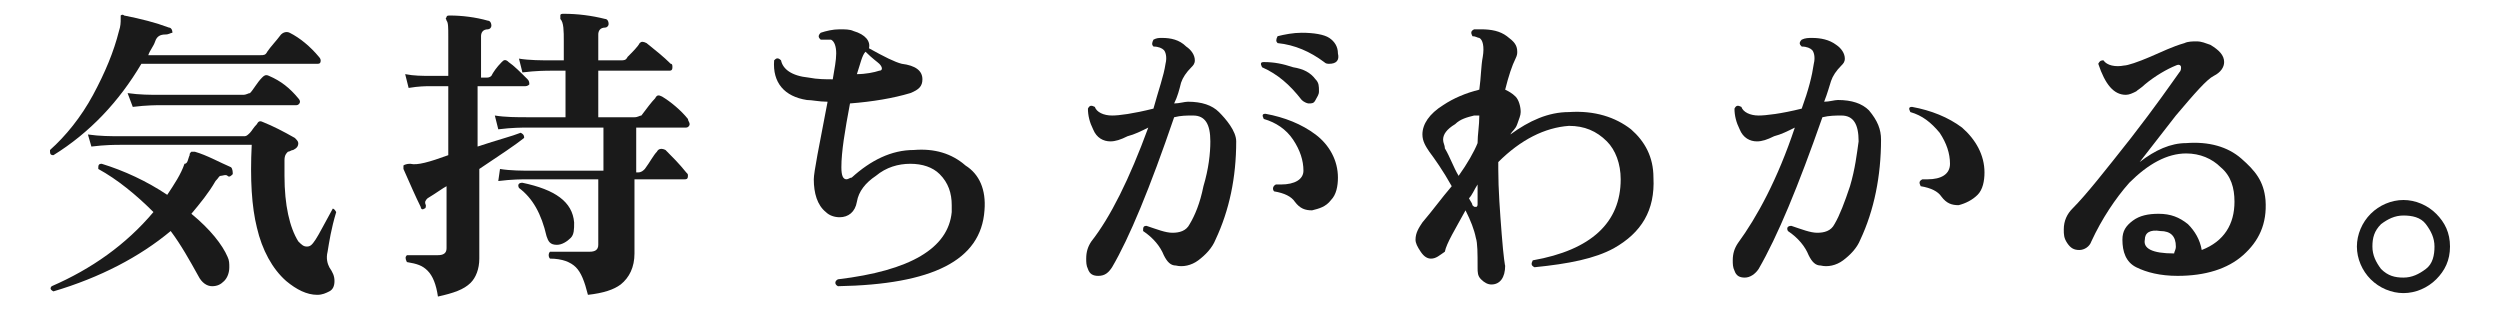 <?xml version="1.0" encoding="utf-8"?>
<!-- Generator: Adobe Illustrator 26.2.1, SVG Export Plug-In . SVG Version: 6.00 Build 0)  -->
<svg version="1.1" id="レイヤー_1" xmlns="http://www.w3.org/2000/svg" xmlns:xlink="http://www.w3.org/1999/xlink" x="0px"
	 y="0px" viewBox="0 0 145 18" style="enable-background:new 0 0 145 18;" xml:space="preserve">
<style type="text/css">
	.st0{fill:#1A1A1A;}
</style>
<g id="a">
</g>
<g id="b">
	<g id="c">
		<path class="st0" d="M13.5,10.1c-0.1,0.1-0.2,0.2-0.3,0.1s-0.3,0-0.4,0c-0.1,0-0.1,0.1-0.3,0.3c-0.4,0.7-0.9,1.3-1.4,1.9
			c1.1,0.9,1.8,1.8,2.1,2.5c0.1,0.2,0.1,0.4,0.1,0.6c0,0.3-0.1,0.6-0.3,0.8c-0.2,0.2-0.4,0.3-0.7,0.3c-0.3,0-0.6-0.2-0.8-0.6
			c-0.5-0.9-1-1.8-1.6-2.6c-1.8,1.5-4.1,2.7-6.8,3.5c-0.2-0.1-0.2-0.2-0.1-0.3c2.3-1,4.3-2.4,5.9-4.3c-1-1-2.1-1.9-3.2-2.5
			c0-0.2,0-0.3,0.2-0.3c1.3,0.4,2.6,1,3.8,1.8c0.4-0.6,0.8-1.2,1-1.8C10.9,9.5,10.9,9.2,11,9c0-0.1,0-0.1,0.1-0.2c0,0,0.1,0,0.2,0
			c0.7,0.2,1.4,0.6,2.1,0.9C13.5,9.8,13.5,10,13.5,10.1L13.5,10.1z M18.5,3.3c0.1,0.1,0.1,0.2,0.1,0.2c0,0.2-0.1,0.2-0.2,0.2H8.2
			C6.9,5.9,5.2,7.7,3.1,9C2.9,9,2.9,8.9,2.9,8.7c0.9-0.8,1.8-1.9,2.5-3.2C6.1,4.2,6.6,3,6.9,1.8C7,1.5,7,1.3,7,1.1C7,1,7,0.9,7,0.9
			s0.1-0.1,0.2,0c1,0.2,1.8,0.4,2.6,0.7c0.1,0,0.2,0.1,0.2,0.3C9.9,1.9,9.8,2,9.6,2C9.3,2,9.1,2.1,9,2.4C8.9,2.7,8.7,2.9,8.6,3.2
			h6.5c0.2,0,0.3,0,0.4-0.2c0.2-0.3,0.5-0.6,0.8-1c0.1-0.1,0.3-0.2,0.5-0.1C17.4,2.2,18,2.7,18.5,3.3z M19.5,12.3
			c-0.3,1-0.4,1.7-0.5,2.3c-0.1,0.4,0,0.7,0.1,0.9c0.2,0.3,0.3,0.5,0.3,0.8c0,0.3-0.1,0.5-0.3,0.6s-0.4,0.2-0.7,0.2
			c-0.6,0-1.2-0.3-1.8-0.8c-0.8-0.7-1.4-1.8-1.7-3.1c-0.3-1.2-0.4-2.8-0.3-4.8H7c-0.3,0-0.9,0-1.7,0.1L5.1,7.8
			C5.8,7.9,6.4,7.9,7,7.9h7.2c0.1,0,0.2-0.1,0.3-0.2c0.1-0.1,0.2-0.3,0.4-0.5c0.1-0.2,0.2-0.2,0.4-0.1c0.5,0.2,1.1,0.5,1.8,0.9
			c0.1,0.1,0.2,0.2,0.2,0.3c0,0.2-0.1,0.3-0.3,0.4c-0.1,0-0.2,0.1-0.3,0.1c-0.1,0.1-0.2,0.2-0.2,0.5c0,0.3,0,0.6,0,0.9
			c0,1.7,0.3,3,0.8,3.8c0.2,0.2,0.3,0.3,0.5,0.3c0.2,0,0.3-0.1,0.5-0.4c0.2-0.3,0.5-0.9,1-1.8C19.3,12.1,19.4,12.1,19.5,12.3
			L19.5,12.3z M17.3,5.7c0.1,0.1,0.1,0.2,0.1,0.2c0,0.1-0.1,0.2-0.2,0.2H9.4c-0.3,0-0.9,0-1.7,0.1L7.4,5.4c0.7,0.1,1.3,0.1,1.9,0.1
			h4.8c0.2,0,0.3-0.1,0.4-0.1c0.2-0.2,0.4-0.6,0.7-0.9c0.1-0.1,0.2-0.2,0.4-0.1C16.3,4.7,16.8,5.1,17.3,5.7z"/>
		<path class="st0" d="M30.6,4.6c0.1,0.1,0.1,0.2,0.1,0.3C30.6,5,30.5,5,30.4,5h-2.7v3.5c1.2-0.4,2-0.6,2.5-0.8
			c0.2,0.1,0.2,0.2,0.2,0.3C29.9,8.4,29,9,27.8,9.8c0,0.6,0,1.6,0,3.1c0,1.4,0,2.1,0,2.1c0,0.6-0.2,1.1-0.5,1.4
			c-0.4,0.4-1,0.6-1.9,0.8c-0.1-0.7-0.3-1.2-0.6-1.5s-0.6-0.4-1.2-0.5c-0.1-0.2-0.1-0.3,0-0.4c0.5,0,1.1,0,1.8,0
			c0.3,0,0.5-0.1,0.5-0.4v-3.6c-0.2,0.1-0.6,0.4-1.1,0.7c-0.1,0.1-0.2,0.2-0.1,0.4c0,0.1,0,0.2-0.1,0.2c-0.1,0.1-0.2,0-0.2-0.1
			c-0.3-0.6-0.6-1.3-1-2.2c0-0.1,0-0.1,0-0.2c0,0,0.1-0.1,0.4-0.1C24.2,9.6,24.9,9.4,26,9V5h-1.1c-0.2,0-0.6,0-1.2,0.1l-0.2-0.8
			c0.5,0.1,1,0.1,1.4,0.1H26V2.1c0-0.5,0-0.8-0.1-0.9c0-0.1-0.1-0.1,0-0.2c0-0.1,0.1-0.1,0.2-0.1c0.7,0,1.5,0.1,2.2,0.3
			c0.1,0,0.2,0.1,0.2,0.3c0,0.1-0.1,0.2-0.2,0.2c-0.3,0-0.4,0.2-0.4,0.4v2.4h0.3c0.1,0,0.2,0,0.3-0.1c0.1-0.2,0.3-0.5,0.6-0.8
			c0.1-0.1,0.2-0.2,0.4,0C29.8,3.8,30.2,4.2,30.6,4.6L30.6,4.6z M39.8,10c0.1,0.1,0.1,0.1,0.1,0.2c0,0.2-0.1,0.2-0.2,0.2h-2.9
			c0,0.9,0,1.9,0,2.9c0,1,0,1.5,0,1.4c0,0.8-0.3,1.4-0.8,1.8c-0.4,0.3-1,0.5-1.9,0.6c-0.2-0.8-0.4-1.3-0.7-1.6s-0.8-0.5-1.5-0.5
			c-0.1-0.1-0.1-0.3,0-0.4c0.4,0,1.1,0,2.3,0c0.3,0,0.5-0.1,0.5-0.4v-3.8h-4.1c-0.3,0-0.9,0-1.7,0.1L29,9.8c0.6,0.1,1.3,0.1,1.9,0.1
			H35V7.4h-4.4c-0.3,0-0.9,0-1.7,0.1l-0.2-0.8c0.6,0.1,1.3,0.1,1.9,0.1h2.2V4.1H32c-0.3,0-0.9,0-1.7,0.1l-0.2-0.8
			c0.6,0.1,1.3,0.1,1.9,0.1h0.7V2.4c0-0.6,0-1.1-0.2-1.3c0-0.1,0-0.1,0-0.2c0-0.1,0.1-0.1,0.2-0.1c0.8,0,1.6,0.1,2.4,0.3
			c0.1,0,0.2,0.1,0.2,0.3c0,0.1-0.1,0.2-0.2,0.2c-0.3,0-0.4,0.2-0.4,0.4v1.5H36c0.2,0,0.3,0,0.4-0.2C36.7,3,37,2.7,37.1,2.5
			c0.1-0.1,0.2-0.1,0.4,0c0.5,0.4,1,0.8,1.4,1.2C39,3.7,39,3.8,39,3.9c0,0.2-0.1,0.2-0.2,0.2h-4.1v2.7h2.1c0.2,0,0.3-0.1,0.4-0.1
			c0.3-0.4,0.6-0.8,0.8-1c0.1-0.2,0.2-0.2,0.4-0.1c0.5,0.3,1.1,0.8,1.5,1.3C39.9,7,40,7.1,40,7.2c0,0.1-0.1,0.2-0.2,0.2h-2.9v2.6H37
			c0.2,0,0.3-0.1,0.4-0.2c0.3-0.4,0.5-0.8,0.7-1c0.1-0.2,0.3-0.2,0.5-0.1C39,9.1,39.4,9.5,39.8,10L39.8,10z M33.3,12.9
			c0,0.4,0,0.7-0.2,0.9s-0.5,0.4-0.8,0.4c-0.4,0-0.5-0.2-0.6-0.5c-0.3-1.3-0.8-2.2-1.6-2.8c-0.1-0.2,0-0.3,0.2-0.3
			C32.2,11,33.2,11.7,33.3,12.9L33.3,12.9z"/>
		<path class="st0" d="M57.1,12.2c-0.2,2.9-3,4.3-8.5,4.4c-0.2-0.1-0.2-0.3,0-0.4c4.2-0.5,6.4-1.8,6.6-3.9c0-0.1,0-0.3,0-0.4
			c0-0.7-0.2-1.3-0.7-1.8c-0.4-0.4-1-0.6-1.7-0.6c-0.7,0-1.4,0.2-2,0.7c-0.6,0.4-1,0.9-1.1,1.5s-0.5,0.9-1,0.9
			c-0.3,0-0.6-0.1-0.8-0.3c-0.5-0.4-0.7-1.1-0.7-1.9c0-0.4,0.3-1.9,0.8-4.5c-0.5,0-0.9-0.1-1.2-0.1c-1.3-0.2-2-1-1.9-2.3
			c0.1-0.1,0.2-0.2,0.4,0c0.1,0.5,0.6,0.9,1.6,1c0.5,0.1,1,0.1,1.4,0.1c0.1-0.6,0.2-1.1,0.2-1.5c0-0.4-0.1-0.7-0.3-0.8
			c-0.1,0-0.3,0-0.6,0c-0.1-0.1-0.2-0.2,0-0.4c0.3-0.1,0.7-0.2,1.1-0.2c0.3,0,0.6,0,0.8,0.1c0.7,0.2,1,0.6,0.9,1
			c0.9,0.5,1.5,0.8,1.9,0.9c0.8,0.1,1.2,0.4,1.2,0.9c0,0.4-0.2,0.6-0.7,0.8c-1,0.3-2.2,0.5-3.5,0.6c-0.3,1.6-0.5,2.8-0.5,3.7
			c0,0.5,0.1,0.7,0.3,0.7c0.1,0,0.2-0.1,0.3-0.1c1.1-1,2.3-1.6,3.6-1.6c1.2-0.1,2.2,0.2,3,0.9C56.8,10.1,57.2,11,57.1,12.2
			L57.1,12.2z M51,3.7c-0.1-0.1-0.4-0.3-0.8-0.7l0,0c-0.2,0.2-0.3,0.7-0.5,1.3c0.5,0,1-0.1,1.3-0.2C51.2,4.1,51.2,3.9,51,3.7L51,3.7
			z"/>
		<path class="st0" d="M71.7,8.2c0,2.1-0.4,4-1.2,5.7c-0.2,0.5-0.6,0.9-1,1.2s-0.9,0.4-1.3,0.3c-0.3,0-0.5-0.2-0.7-0.6
			c-0.2-0.5-0.6-1-1.2-1.4c0-0.2,0-0.3,0.2-0.3c0.6,0.2,1.1,0.4,1.5,0.4c0.4,0,0.8-0.1,1-0.5c0.3-0.5,0.6-1.2,0.8-2.2
			c0.3-1,0.4-1.9,0.4-2.6c0-1-0.3-1.5-1-1.5c-0.4,0-0.7,0-1.1,0.1c-1.4,4.1-2.6,7-3.6,8.7c-0.2,0.3-0.4,0.5-0.8,0.5
			c-0.3,0-0.5-0.1-0.6-0.4C63,15.4,63,15.2,63,15c0-0.4,0.1-0.7,0.3-1c1.1-1.4,2.2-3.6,3.3-6.6c-0.4,0.2-0.8,0.4-1.2,0.5
			c-0.4,0.2-0.7,0.3-1,0.3c-0.4,0-0.8-0.2-1-0.7c-0.2-0.4-0.3-0.8-0.3-1.2c0.1-0.2,0.2-0.2,0.4-0.1c0.1,0.3,0.5,0.5,1,0.5
			c0.4,0,1.2-0.1,2.4-0.4c0.3-1.1,0.6-1.9,0.7-2.6c0.1-0.4,0-0.7-0.1-0.8c-0.1-0.1-0.3-0.2-0.6-0.2c-0.1-0.1-0.1-0.2,0-0.4
			c0.2-0.1,0.3-0.1,0.5-0.1c0.5,0,1,0.1,1.4,0.5c0.3,0.2,0.5,0.5,0.5,0.8c0,0.2-0.1,0.3-0.2,0.4c-0.3,0.3-0.5,0.6-0.6,0.9
			c-0.1,0.4-0.2,0.8-0.4,1.2c0.3,0,0.6-0.1,0.8-0.1c0.8,0,1.4,0.2,1.8,0.6S71.7,7.6,71.7,8.2L71.7,8.2z M76.3,4.6
			c0.2,0.2,0.2,0.4,0.2,0.7c0,0.2-0.1,0.3-0.2,0.5s-0.2,0.2-0.4,0.2c-0.1,0-0.3-0.1-0.4-0.2c-0.7-0.9-1.4-1.5-2.3-1.9
			c-0.1-0.2-0.1-0.3,0.1-0.3c0.6,0,1.1,0.1,1.7,0.3C75.6,4,76,4.2,76.3,4.6L76.3,4.6z M77.6,10.3c0,0.5-0.1,1-0.4,1.3
			c-0.3,0.4-0.7,0.5-1.1,0.6c-0.4,0-0.7-0.1-1-0.5c-0.2-0.3-0.6-0.5-1.2-0.6c-0.1-0.1-0.1-0.3,0.1-0.4c0.1,0,0.2,0,0.3,0
			c0.8,0,1.3-0.3,1.3-0.8c0-0.6-0.2-1.2-0.6-1.8s-1-1-1.7-1.2c-0.1-0.2-0.1-0.3,0.1-0.3c1.1,0.2,2.1,0.6,2.9,1.2
			C77.1,8.4,77.6,9.3,77.6,10.3z M77.1,3.7c-0.1,0-0.2,0-0.3-0.1c-0.8-0.6-1.7-1-2.7-1.1c-0.1-0.1-0.1-0.2,0-0.4
			C74.5,2,75,1.9,75.5,1.9c0.7,0,1.3,0.1,1.6,0.3s0.5,0.5,0.5,0.9C77.7,3.5,77.5,3.7,77.1,3.7L77.1,3.7z"/>
		<path class="st0" d="M95.9,10.3c0.1,1.9-0.7,3.2-2.3,4.1C92.5,15,91,15.3,89,15.5c-0.2-0.1-0.2-0.2-0.1-0.4
			c3.4-0.6,5.1-2.2,5.1-4.7c0-0.9-0.3-1.7-0.8-2.2c-0.6-0.6-1.3-0.9-2.2-0.9c-1.4,0.1-2.8,0.8-4.1,2.1v0.4c0,1.2,0.1,2.5,0.2,3.8
			c0.1,1.3,0.2,1.9,0.2,1.8c0,0.7-0.3,1.1-0.8,1.1c-0.2,0-0.4-0.1-0.6-0.3c-0.2-0.2-0.2-0.4-0.2-0.7c0-0.8,0-1.4-0.1-1.7
			c-0.1-0.5-0.3-1-0.6-1.6c-0.6,1.1-1.1,1.9-1.2,2.4C83.5,14.8,83.3,15,83,15c-0.2,0-0.4-0.1-0.6-0.4s-0.3-0.5-0.3-0.7
			c0-0.4,0.2-0.7,0.4-1c0.6-0.7,1.1-1.4,1.7-2.1c-0.5-0.9-1-1.6-1.3-2c-0.2-0.3-0.4-0.6-0.4-1c0-0.6,0.4-1.2,1.2-1.7
			c0.6-0.4,1.3-0.7,2.1-0.9c0.1-0.7,0.1-1.4,0.2-1.9c0.1-0.6,0-1-0.2-1.1c-0.1,0-0.2-0.1-0.4-0.1c-0.1-0.2-0.1-0.3,0.1-0.4
			c0.1,0,0.2,0,0.4,0c0.6,0,1.1,0.1,1.5,0.4c0.4,0.3,0.6,0.5,0.6,0.9c0,0.1,0,0.2-0.1,0.4c-0.2,0.4-0.4,1-0.6,1.8
			c0.2,0.1,0.4,0.2,0.6,0.4c0.2,0.2,0.3,0.6,0.3,0.9c0,0.2-0.1,0.4-0.2,0.7s-0.3,0.4-0.4,0.6c1.1-0.8,2.2-1.3,3.4-1.3
			c1.5-0.1,2.7,0.3,3.6,1C95.4,8.2,95.9,9.1,95.9,10.3L95.9,10.3z M85.8,6.7c-0.1,0-0.2,0-0.3,0c-0.4,0.1-0.8,0.2-1.1,0.5
			c-0.5,0.3-0.7,0.6-0.7,0.9c0,0.2,0.1,0.3,0.1,0.5c0.3,0.5,0.5,1.1,0.8,1.6c0.5-0.7,0.9-1.4,1.1-1.9C85.7,7.8,85.8,7.3,85.8,6.7z
			 M85.7,10.7c-0.2,0.3-0.3,0.6-0.5,0.8c0.1,0.2,0.2,0.3,0.2,0.4c0.1,0.1,0.1,0.1,0.2,0.1s0.1-0.1,0.1-0.2
			C85.7,11.5,85.7,11.1,85.7,10.7L85.7,10.7z"/>
		<path class="st0" d="M109.1,8.1c0,2.1-0.4,4.1-1.2,5.8c-0.2,0.5-0.6,0.9-1,1.2s-0.9,0.4-1.3,0.3c-0.3,0-0.5-0.2-0.7-0.6
			c-0.2-0.5-0.6-1-1.2-1.4c-0.1-0.2,0-0.3,0.2-0.3c0.6,0.2,1.1,0.4,1.5,0.4c0.4,0,0.8-0.1,1-0.5c0.3-0.5,0.6-1.3,0.9-2.2
			c0.3-1,0.4-1.9,0.5-2.6c0-1-0.3-1.5-1-1.5c-0.3,0-0.7,0-1.1,0.1c-1.4,4-2.6,6.9-3.7,8.8c-0.2,0.3-0.5,0.5-0.8,0.5
			s-0.5-0.1-0.6-0.4c-0.1-0.2-0.1-0.4-0.1-0.6c0-0.4,0.1-0.7,0.3-1c1.1-1.5,2.3-3.7,3.3-6.7c-0.4,0.2-0.8,0.4-1.2,0.5
			c-0.4,0.2-0.7,0.3-1,0.3c-0.4,0-0.8-0.2-1-0.7c-0.2-0.4-0.3-0.8-0.3-1.2c0.1-0.2,0.2-0.2,0.4-0.1c0.1,0.3,0.5,0.5,1,0.5
			c0.4,0,1.3-0.1,2.5-0.4c0.4-1.1,0.6-1.9,0.7-2.6c0.1-0.4,0-0.7-0.1-0.8s-0.3-0.2-0.6-0.2c-0.1-0.1-0.2-0.2,0-0.4
			c0.2-0.1,0.4-0.1,0.6-0.1c0.5,0,1,0.1,1.4,0.4c0.3,0.2,0.5,0.5,0.5,0.8c0,0.2-0.1,0.3-0.2,0.4c-0.3,0.3-0.5,0.6-0.6,0.9
			c-0.1,0.3-0.2,0.7-0.4,1.2c0.3,0,0.6-0.1,0.8-0.1c0.8,0,1.4,0.2,1.8,0.6C108.9,7,109.1,7.5,109.1,8.1L109.1,8.1z M115.1,10
			c0,0.5-0.1,1-0.4,1.3c-0.3,0.3-0.7,0.5-1.1,0.6c-0.4,0-0.7-0.1-1-0.5c-0.2-0.3-0.6-0.5-1.2-0.6c-0.1-0.2-0.1-0.3,0.1-0.4
			c0.1,0,0.2,0,0.3,0c0.8,0,1.3-0.3,1.3-0.9c0-0.6-0.2-1.2-0.6-1.8c-0.5-0.6-1-1-1.7-1.2c-0.1-0.2-0.1-0.3,0.1-0.3
			c1.1,0.2,2.1,0.6,2.9,1.2C114.6,8.1,115.1,9,115.1,10L115.1,10z"/>
		<path class="st0" d="M131.4,11.6c0.1,1.4-0.4,2.4-1.3,3.2c-0.9,0.8-2.2,1.2-3.8,1.2c-1,0-1.8-0.2-2.4-0.5s-0.8-0.9-0.8-1.6
			c0-0.5,0.2-0.8,0.6-1.1s0.9-0.4,1.5-0.4c0.7,0,1.2,0.2,1.7,0.6c0.4,0.4,0.7,0.9,0.8,1.5c1.3-0.5,1.9-1.5,1.9-2.8
			c0-0.8-0.2-1.5-0.8-2c-0.5-0.5-1.2-0.8-2-0.8c-1.1,0-2.2,0.6-3.3,1.7c-0.8,0.9-1.6,2.1-2.2,3.4c-0.1,0.3-0.4,0.5-0.7,0.5
			c-0.3,0-0.5-0.1-0.7-0.4s-0.2-0.5-0.2-0.8c0-0.5,0.2-0.9,0.5-1.2c0.8-0.8,1.9-2.2,3.4-4.1c1.4-1.8,2.3-3.1,2.8-3.8
			c0.1-0.1,0.1-0.2,0.1-0.3c0-0.1-0.1-0.2-0.3-0.1c-0.5,0.2-1.2,0.6-1.8,1.1c-0.2,0.2-0.4,0.3-0.5,0.4c-0.2,0.1-0.4,0.2-0.6,0.2
			c-0.7,0-1.2-0.6-1.6-1.8c0.1-0.2,0.2-0.2,0.3-0.2c0.2,0.3,0.7,0.4,1.2,0.3c0.2,0,0.8-0.2,1.5-0.5c0.7-0.3,1.3-0.6,2-0.8
			c0.2-0.1,0.5-0.1,0.7-0.1c0.3,0,0.5,0.1,0.8,0.2c0.5,0.3,0.8,0.6,0.8,1c0,0.3-0.2,0.6-0.6,0.8c-0.4,0.2-1.1,1-2.2,2.3
			c-0.7,0.9-1.4,1.8-2.1,2.7c0.9-0.7,1.8-1.1,2.7-1.1c1.3-0.1,2.4,0.2,3.2,0.9S131.3,10.5,131.4,11.6L131.4,11.6z M126.1,14.7
			c0-0.1,0.1-0.2,0.1-0.4c0-0.6-0.3-0.9-0.9-0.9c-0.6-0.1-0.9,0.1-0.9,0.5C124.3,14.4,124.8,14.7,126.1,14.7L126.1,14.7z"/>
		<path class="st0" d="M142.1,14.3c0,0.8-0.3,1.4-0.8,1.9c-0.5,0.5-1.2,0.8-1.9,0.8s-1.4-0.3-1.9-0.8c-0.5-0.5-0.8-1.2-0.8-1.9
			s0.3-1.4,0.8-1.9s1.2-0.8,1.9-0.8s1.4,0.3,1.9,0.8C141.8,12.9,142.1,13.5,142.1,14.3z M141.2,14.3c0-0.5-0.2-0.9-0.5-1.3
			s-0.8-0.5-1.3-0.5s-0.9,0.2-1.3,0.5c-0.4,0.4-0.5,0.8-0.5,1.3s0.2,0.9,0.5,1.3c0.4,0.4,0.8,0.5,1.3,0.5s0.9-0.2,1.3-0.5
			S141.2,14.8,141.2,14.3z"/>
	</g>
</g>
</svg>
